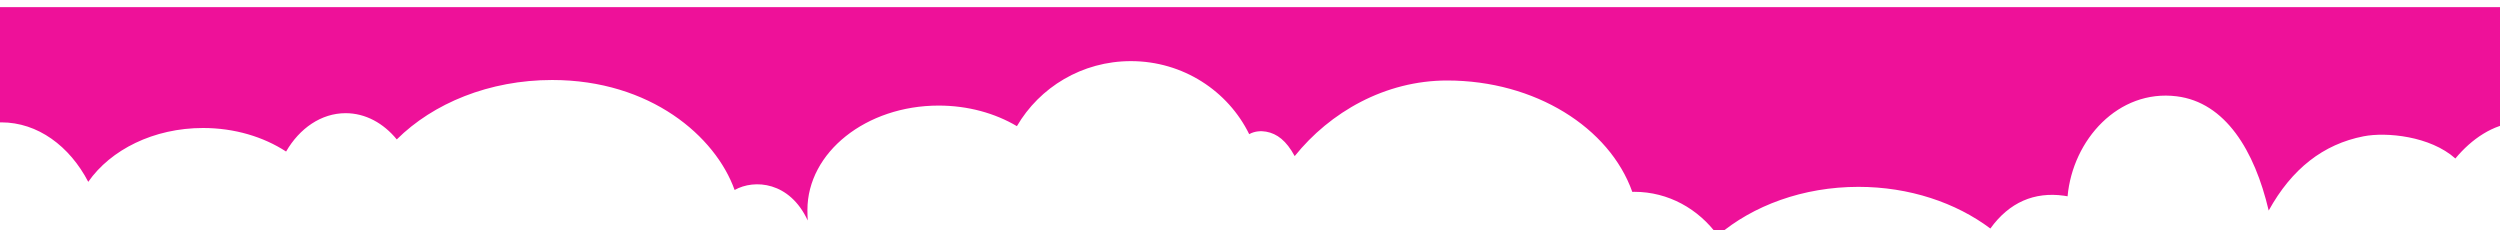 <?xml version="1.0" encoding="UTF-8" standalone="no"?>
<svg
   xmlns:dc="http://purl.org/dc/elements/1.1/"
   xmlns:cc="http://creativecommons.org/ns#"
   xmlns:rdf="http://www.w3.org/1999/02/22-rdf-syntax-ns#"
   xmlns:svg="http://www.w3.org/2000/svg"
   xmlns="http://www.w3.org/2000/svg"
   xmlns:sodipodi="http://sodipodi.sourceforge.net/DTD/sodipodi-0.dtd"
   xmlns:inkscape="http://www.inkscape.org/namespaces/inkscape"
   width="220.641mm"
   height="20.313mm"
   viewBox="0 0 220.641 20.313"
   version="1.1"
   id="svg946"
   preserveAspectRatio="none"
   inkscape:version="1.0.2 (e86c8708, 2021-01-15)"
   sodipodi:docname="barcutfuchsia.svg">
  <defs
     id="defs940">
    <clipPath
       clipPathUnits="userSpaceOnUse"
       id="clipPath40">
      <path
         d="m 2545.97,1737.19 c -0.56,5.66 -0.96,20.74 -0.96,26.49 0,145.4 185.21,263.26 413.69,263.26 92.42,0 177.75,-19.3 246.61,-51.9 71.28,97.93 205.42,163.98 359.27,163.98 164.23,0 306.11,-75.21 372.92,-184.18 17.64,8.07 38.14,8.5 53.37,6.32 34.68,-4.96 63.58,-22.78 90.04,-61.64 110.95,110.6 284.81,190.65 480.43,190.65 277.66,0 511.63,-118.78 583.66,-280.83 2.17,0.04 4.32,0.15 6.49,0.15 107.22,0 202.47,-43.22 263.02,-110.17 110.75,75.45 268.36,122.67 443.37,122.67 160.95,0 307.16,-39.97 415.76,-105.05 59.86,66.39 138.93,93.06 231.98,82.73 3.37,-0.37 5.96,-0.87 11.41,-1.5 16.13,142.34 159.88,270.49 343.92,252.15 153.04,-15.25 245.53,-136.33 289.98,-288.07 72.81,105.33 171.92,167.31 299.02,187.21 71.94,11.25 210.11,0.64 289.39,-55.92 51.36,49.3 118.22,85.9 192.36,90.9 V 4593.95 H 0 V 1984.44 c 0,0 2.617,0.17 4.363,0.17 114.282,0 214.883,-59.58 273.817,-149.96 70.558,80.94 206.168,135.76 361.941,135.76 99.274,0 190.352,-22.26 261.649,-59.37 42.492,58.67 110.71,96.73 187.62,96.73 62.57,0 119.34,-25.21 161.23,-66.16 115.01,91.3 291.64,149.82 489.83,149.82 309.92,0 514.79,-142.3 575.04,-277.34 62.36,27.98 173.64,21.19 230.48,-76.9 z"
         id="path38"
         inkscape:connector-curvature="0" />
    </clipPath>
    <mask
       maskUnits="userSpaceOnUse"
       id="mask1536">
      <rect
         style="fill:#ff5555;stroke-width:7.5"
         id="rect1538"
         width="8442.856"
         height="1307.143"
         x="-169.864"
         y="-2632.349"
         transform="scale(1,-1)" />
    </mask>
    <clipPath
       clipPathUnits="userSpaceOnUse"
       id="clipPath853">
      <rect
         style="fill:#ff5555;stroke-width:7.5"
         id="rect855"
         width="8614.285"
         height="1285.714"
         x="-469.864"
         y="-2482.349"
         transform="scale(1,-1)" />
    </clipPath>
    <clipPath
       clipPathUnits="userSpaceOnUse"
       id="clipPath859">
      <rect
         style="fill:#000000;stroke-width:7.5"
         id="rect861"
         width="8210.525"
         height="967.105"
         x="-108.553"
         y="-2275.112"
         transform="scale(1,-1)" />
    </clipPath>
  </defs>
  <sodipodi:namedview
     id="base"
     pagecolor="#ffffff"
     bordercolor="#666666"
     borderopacity="1.0"
     inkscape:pageopacity="0.0"
     inkscape:pageshadow="2"
     inkscape:zoom="0.76"
     inkscape:cx="125.39654"
     inkscape:cy="143.79702"
     inkscape:document-units="mm"
     inkscape:current-layer="layer1"
     inkscape:document-rotation="0"
     showgrid="false"
     fit-margin-top="0"
     fit-margin-left="0"
     fit-margin-right="0"
     fit-margin-bottom="0"
     inkscape:window-width="1680"
     inkscape:window-height="1050"
     inkscape:window-x="0"
     inkscape:window-y="0"
     inkscape:window-maximized="0" />
  <g
     inkscape:label="Capa 1"
     inkscape:groupmode="layer"
     id="layer1"
     transform="translate(22.734,-110.12)">
    <g
       id="g34"
       transform="matrix(0.028,0,0,-0.035,-22.734,190.381)"
       style="fill:#ee1199;fill-opacity:1"
       inkscape:export-filename="/Users/jose/Desktop/topcut.png"
       inkscape:export-xdpi="199.7"
       inkscape:export-ydpi="199.7"
       mask="none"
       clip-path="url(#clipPath859)">
      <g
         clip-path="url(#clipPath40)"
         id="g36"
         style="fill:#ee1199;fill-opacity:1">
        <path
           inkscape:connector-curvature="0"
           id="path48"
           style="fill:#ee1199;fill-opacity:1;fill-rule:nonzero;stroke:none"
           d="m 2545.97,1737.19 c -0.56,5.66 -0.96,20.74 -0.96,26.49 0,145.4 185.21,263.26 413.69,263.26 92.42,0 177.75,-19.3 246.61,-51.9 71.28,97.93 205.42,163.98 359.27,163.98 164.23,0 306.11,-75.21 372.92,-184.18 17.64,8.07 38.14,8.5 53.37,6.32 34.68,-4.96 63.58,-22.78 90.04,-61.64 110.95,110.6 284.81,190.65 480.43,190.65 277.66,0 511.63,-118.78 583.66,-280.83 2.17,0.04 4.32,0.15 6.49,0.15 107.22,0 202.47,-43.22 263.02,-110.17 110.75,75.45 268.36,122.67 443.37,122.67 160.95,0 307.16,-39.97 415.76,-105.05 59.86,66.39 138.93,93.06 231.98,82.73 3.37,-0.37 5.96,-0.87 11.41,-1.5 16.13,142.34 159.88,270.49 343.92,252.15 153.04,-15.25 245.53,-136.33 289.98,-288.07 72.81,105.33 171.92,167.31 299.02,187.21 71.94,11.25 210.11,0.64 289.39,-55.92 51.36,49.3 118.22,85.9 192.36,90.9 V 4593.95 H 0 V 1984.44 c 0,0 2.617,0.17 4.363,0.17 114.282,0 214.883,-59.58 273.817,-149.96 70.558,80.94 206.168,135.76 361.941,135.76 99.274,0 190.352,-22.26 261.649,-59.37 42.492,58.67 110.71,96.73 187.62,96.73 62.57,0 119.34,-25.21 161.23,-66.16 115.01,91.3 291.64,149.82 489.83,149.82 309.92,0 514.79,-142.3 575.04,-277.34 62.36,27.98 173.64,21.19 230.48,-76.9" />
      </g>
    </g>
  </g>
</svg>
